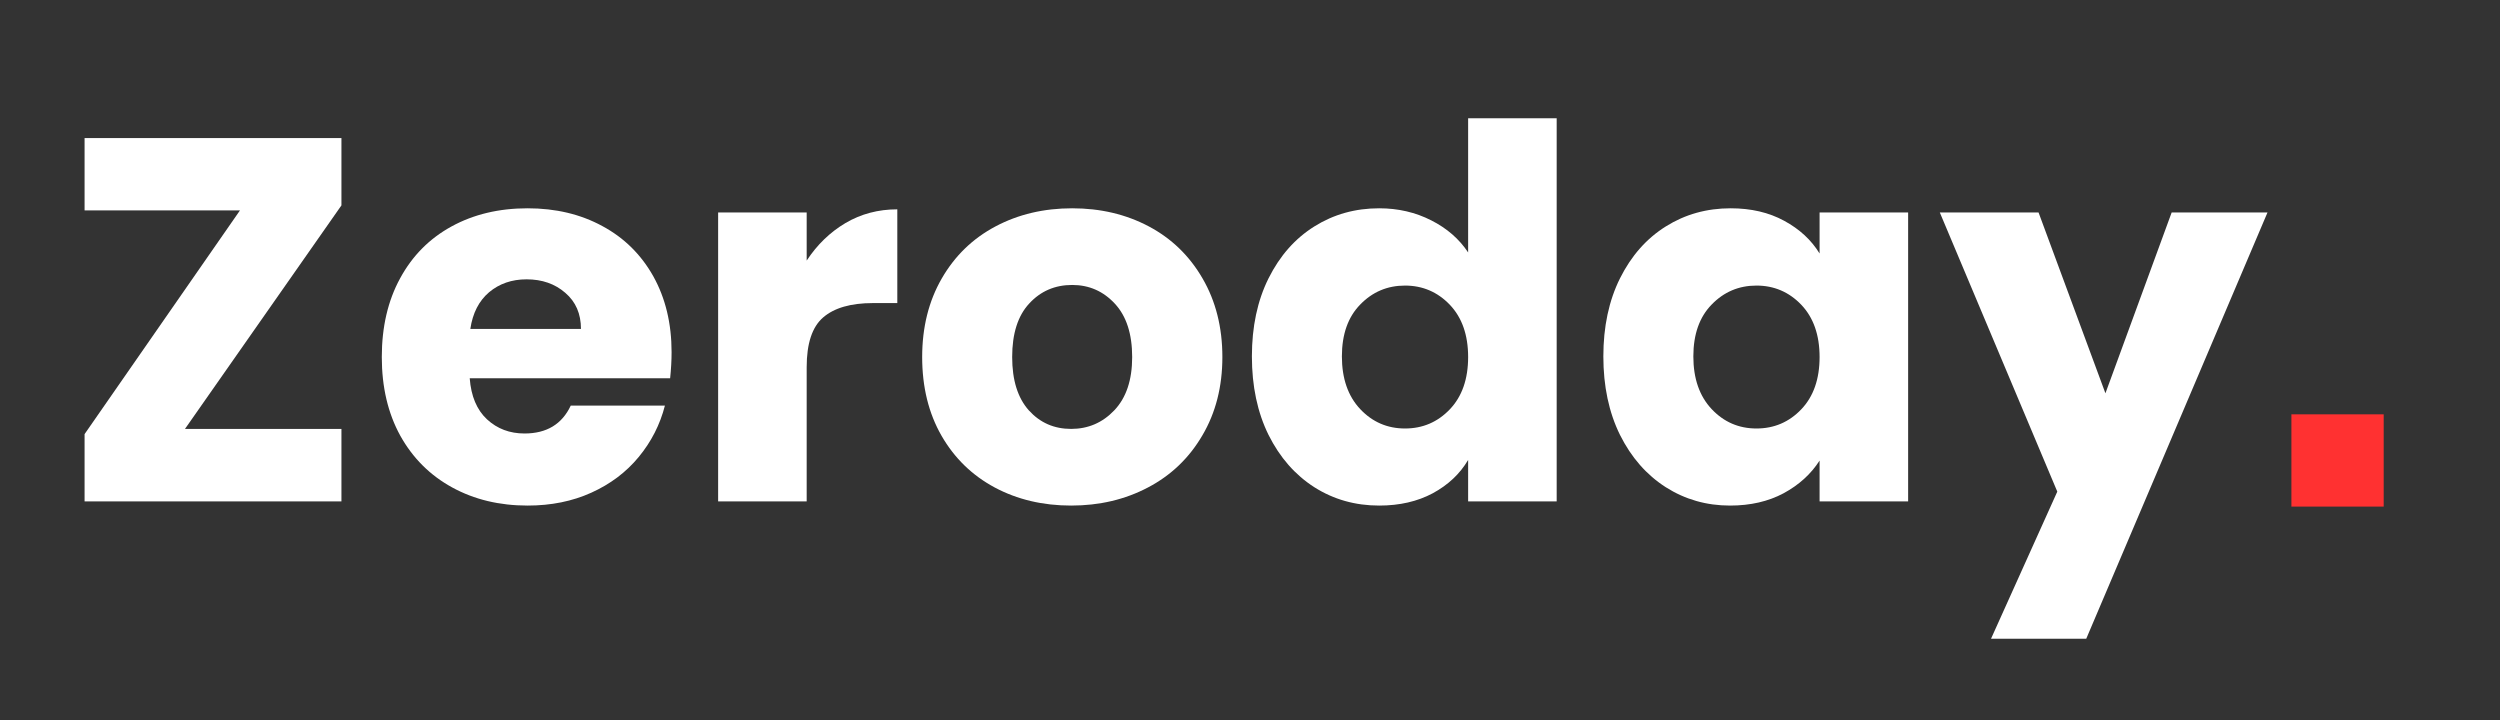 <svg xmlns="http://www.w3.org/2000/svg" xmlns:xlink="http://www.w3.org/1999/xlink" width="250" zoomAndPan="magnify" viewBox="0 0 187.5 54" height="72" preserveAspectRatio="xMidYMid meet" version="1.0"><rect x="0" y="0" width="187.5" height="54" fill="#333333" stroke="none"/><defs><g/><clipPath id="d934230c91"><path d="M 171.855 31.074 L 178.777 31.074 L 178.777 37.996 L 171.855 37.996 Z M 171.855 31.074 " clip-rule="nonzero"/></clipPath></defs><g fill="#ffffff" fill-opacity="1"><g transform="translate(4.405, 37.606)"><g><path d="M 9.469 -5.438 L 21.203 -5.438 L 21.203 0 L 1.938 0 L 1.938 -5.047 L 13.594 -21.828 L 1.938 -21.828 L 1.938 -27.25 L 21.203 -27.25 L 21.203 -22.203 Z M 9.469 -5.438 "/></g></g></g><g fill="#ffffff" fill-opacity="1"><g transform="translate(27.541, 37.606)"><g><path d="M 22.828 -11.188 C 22.828 -10.562 22.789 -9.91 22.719 -9.234 L 7.688 -9.234 C 7.789 -7.891 8.223 -6.863 8.984 -6.156 C 9.754 -5.445 10.691 -5.094 11.797 -5.094 C 13.453 -5.094 14.609 -5.789 15.266 -7.188 L 22.328 -7.188 C 21.961 -5.758 21.305 -4.473 20.359 -3.328 C 19.422 -2.191 18.238 -1.301 16.812 -0.656 C 15.383 -0.008 13.789 0.312 12.031 0.312 C 9.914 0.312 8.031 -0.141 6.375 -1.047 C 4.719 -1.953 3.422 -3.242 2.484 -4.922 C 1.555 -6.609 1.094 -8.578 1.094 -10.828 C 1.094 -13.086 1.551 -15.055 2.469 -16.734 C 3.383 -18.422 4.672 -19.719 6.328 -20.625 C 7.984 -21.531 9.883 -21.984 12.031 -21.984 C 14.133 -21.984 16 -21.539 17.625 -20.656 C 19.258 -19.781 20.535 -18.523 21.453 -16.891 C 22.367 -15.254 22.828 -13.352 22.828 -11.188 Z M 16.031 -12.938 C 16.031 -14.07 15.641 -14.973 14.859 -15.641 C 14.086 -16.316 13.117 -16.656 11.953 -16.656 C 10.848 -16.656 9.91 -16.332 9.141 -15.688 C 8.379 -15.039 7.91 -14.125 7.734 -12.938 Z M 16.031 -12.938 "/></g></g></g><g fill="#ffffff" fill-opacity="1"><g transform="translate(51.454, 37.606)"><g><path d="M 9.047 -18.062 C 9.828 -19.25 10.797 -20.188 11.953 -20.875 C 13.117 -21.562 14.414 -21.906 15.844 -21.906 L 15.844 -14.875 L 14.016 -14.875 C 12.359 -14.875 11.113 -14.516 10.281 -13.797 C 9.457 -13.086 9.047 -11.844 9.047 -10.062 L 9.047 0 L 2.406 0 L 2.406 -21.672 L 9.047 -21.672 Z M 9.047 -18.062 "/></g></g></g><g fill="#ffffff" fill-opacity="1"><g transform="translate(68.069, 37.606)"><g><path d="M 12.266 0.312 C 10.141 0.312 8.227 -0.141 6.531 -1.047 C 4.844 -1.953 3.516 -3.242 2.547 -4.922 C 1.578 -6.609 1.094 -8.578 1.094 -10.828 C 1.094 -13.055 1.582 -15.02 2.562 -16.719 C 3.539 -18.414 4.883 -19.719 6.594 -20.625 C 8.301 -21.531 10.219 -21.984 12.344 -21.984 C 14.469 -21.984 16.383 -21.531 18.094 -20.625 C 19.801 -19.719 21.145 -18.414 22.125 -16.719 C 23.113 -15.02 23.609 -13.055 23.609 -10.828 C 23.609 -8.609 23.109 -6.648 22.109 -4.953 C 21.117 -3.254 19.758 -1.953 18.031 -1.047 C 16.312 -0.141 14.391 0.312 12.266 0.312 Z M 12.266 -5.438 C 13.535 -5.438 14.613 -5.898 15.5 -6.828 C 16.395 -7.766 16.844 -9.098 16.844 -10.828 C 16.844 -12.566 16.41 -13.898 15.547 -14.828 C 14.68 -15.766 13.613 -16.234 12.344 -16.234 C 11.051 -16.234 9.977 -15.77 9.125 -14.844 C 8.27 -13.926 7.844 -12.586 7.844 -10.828 C 7.844 -9.098 8.258 -7.766 9.094 -6.828 C 9.938 -5.898 10.992 -5.438 12.266 -5.438 Z M 12.266 -5.438 "/></g></g></g><g fill="#ffffff" fill-opacity="1"><g transform="translate(92.798, 37.606)"><g><path d="M 1.094 -10.875 C 1.094 -13.102 1.508 -15.055 2.344 -16.734 C 3.188 -18.422 4.332 -19.719 5.781 -20.625 C 7.227 -21.531 8.848 -21.984 10.641 -21.984 C 12.066 -21.984 13.367 -21.68 14.547 -21.078 C 15.723 -20.484 16.645 -19.68 17.312 -18.672 L 17.312 -28.734 L 23.953 -28.734 L 23.953 0 L 17.312 0 L 17.312 -3.109 C 16.695 -2.066 15.812 -1.234 14.656 -0.609 C 13.508 0.004 12.172 0.312 10.641 0.312 C 8.848 0.312 7.227 -0.145 5.781 -1.062 C 4.332 -1.988 3.188 -3.297 2.344 -4.984 C 1.508 -6.68 1.094 -8.645 1.094 -10.875 Z M 17.312 -10.828 C 17.312 -12.484 16.852 -13.789 15.938 -14.75 C 15.02 -15.707 13.898 -16.188 12.578 -16.188 C 11.254 -16.188 10.133 -15.711 9.219 -14.766 C 8.301 -13.828 7.844 -12.531 7.844 -10.875 C 7.844 -9.219 8.301 -7.898 9.219 -6.922 C 10.133 -5.953 11.254 -5.469 12.578 -5.469 C 13.898 -5.469 15.02 -5.945 15.938 -6.906 C 16.852 -7.863 17.312 -9.172 17.312 -10.828 Z M 17.312 -10.828 "/></g></g></g><g fill="#ffffff" fill-opacity="1"><g transform="translate(119.157, 37.606)"><g><path d="M 1.094 -10.875 C 1.094 -13.102 1.508 -15.055 2.344 -16.734 C 3.188 -18.422 4.332 -19.719 5.781 -20.625 C 7.227 -21.531 8.848 -21.984 10.641 -21.984 C 12.172 -21.984 13.508 -21.672 14.656 -21.047 C 15.812 -20.422 16.695 -19.602 17.312 -18.594 L 17.312 -21.672 L 23.953 -21.672 L 23.953 0 L 17.312 0 L 17.312 -3.062 C 16.664 -2.051 15.766 -1.234 14.609 -0.609 C 13.461 0.004 12.125 0.312 10.594 0.312 C 8.832 0.312 7.227 -0.145 5.781 -1.062 C 4.332 -1.988 3.188 -3.297 2.344 -4.984 C 1.508 -6.68 1.094 -8.645 1.094 -10.875 Z M 17.312 -10.828 C 17.312 -12.484 16.852 -13.789 15.938 -14.75 C 15.02 -15.707 13.898 -16.188 12.578 -16.188 C 11.254 -16.188 10.133 -15.711 9.219 -14.766 C 8.301 -13.828 7.844 -12.531 7.844 -10.875 C 7.844 -9.219 8.301 -7.898 9.219 -6.922 C 10.133 -5.953 11.254 -5.469 12.578 -5.469 C 13.898 -5.469 15.02 -5.945 15.938 -6.906 C 16.852 -7.863 17.312 -9.172 17.312 -10.828 Z M 17.312 -10.828 "/></g></g></g><g fill="#ffffff" fill-opacity="1"><g transform="translate(145.516, 37.606)"><g><path d="M 24.547 -21.672 L 10.953 10.297 L 3.812 10.297 L 8.781 -0.734 L -0.031 -21.672 L 7.375 -21.672 L 12.391 -8.109 L 17.359 -21.672 Z M 24.547 -21.672 "/></g></g></g><g clip-path="url(#d934230c91)"><path fill="#ff3131" d="M 171.855 31.074 L 178.777 31.074 L 178.777 37.996 L 171.855 37.996 Z M 171.855 31.074 " fill-opacity="1" fill-rule="nonzero"/></g></svg>